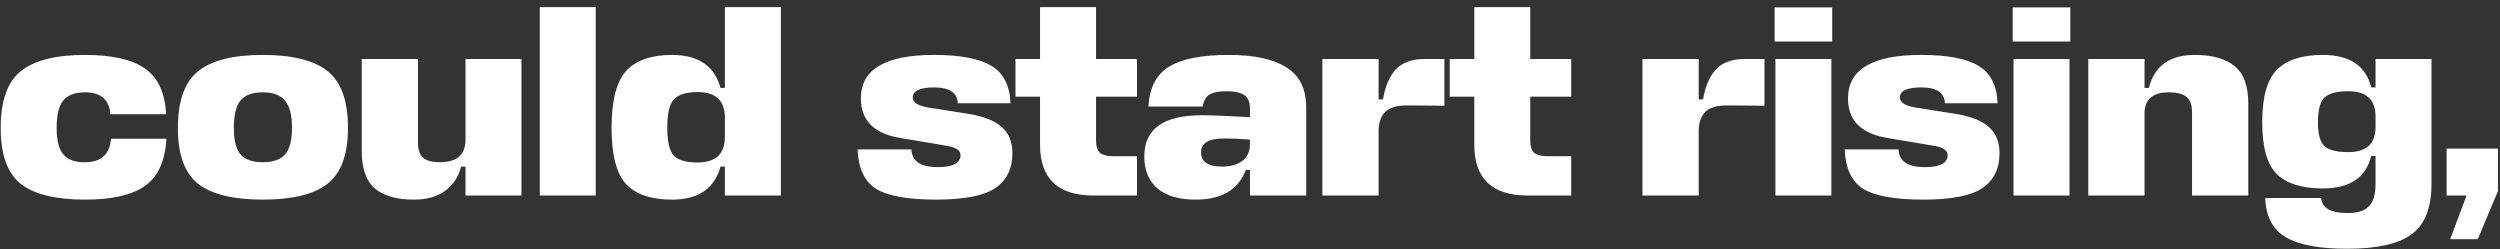 <?xml version="1.0" encoding="UTF-8"?> <svg xmlns="http://www.w3.org/2000/svg" width="291" height="29" viewBox="0 0 291 29" fill="none"><rect x="0" y="0" width="291" height="29" fill="#333333" stroke="none"/><path d="M12.92 16.149H19.372C19.223 18.755 18.386 20.588 16.861 21.647C15.357 22.707 13.037 23.236 9.901 23.236C6.468 23.236 3.968 22.622 2.401 21.393C0.854 20.143 0.081 17.982 0.081 14.91C0.081 11.753 0.854 9.55 2.401 8.299C3.968 7.028 6.468 6.393 9.901 6.393C13.015 6.393 15.325 6.912 16.829 7.95C18.355 8.967 19.191 10.747 19.34 13.289H12.856C12.708 11.594 11.723 10.747 9.901 10.747C8.736 10.747 7.888 11.064 7.358 11.7C6.85 12.315 6.596 13.384 6.596 14.91C6.596 16.351 6.86 17.378 7.39 17.993C7.92 18.607 8.757 18.904 9.901 18.883C11.765 18.883 12.772 17.971 12.92 16.149ZM28.014 17.993C28.544 18.586 29.402 18.883 30.588 18.883C31.775 18.883 32.633 18.586 33.163 17.993C33.714 17.378 33.989 16.351 33.989 14.91C33.989 13.384 33.714 12.315 33.163 11.7C32.633 11.064 31.775 10.747 30.588 10.747C29.402 10.747 28.544 11.054 28.014 11.668C27.485 12.283 27.22 13.363 27.22 14.91C27.22 16.351 27.485 17.378 28.014 17.993ZM30.588 6.393C34.063 6.393 36.584 7.028 38.152 8.299C39.72 9.55 40.504 11.753 40.504 14.91C40.504 17.982 39.709 20.143 38.12 21.393C36.553 22.622 34.042 23.236 30.588 23.236C27.135 23.236 24.624 22.622 23.056 21.393C21.488 20.143 20.705 17.982 20.705 14.91C20.705 11.753 21.488 9.55 23.056 8.299C24.624 7.028 27.135 6.393 30.588 6.393ZM48.654 6.869V16.531C48.654 17.421 48.855 18.035 49.257 18.374C49.66 18.713 50.306 18.883 51.196 18.883C53.124 18.883 54.12 18.056 54.183 16.404V6.869H60.699V22.76H54.183V19.391H53.675C53.357 20.62 52.721 21.573 51.768 22.251C50.836 22.908 49.639 23.236 48.177 23.236C46.206 23.236 44.702 22.813 43.664 21.965C42.626 21.097 42.107 19.624 42.107 17.548V6.869H48.654ZM69.344 0.831V22.76H62.829V0.831H69.344ZM78.21 23.236C75.795 23.236 74.015 22.633 72.871 21.425C71.748 20.196 71.186 18.014 71.186 14.878C71.186 11.721 71.748 9.518 72.871 8.268C74.015 7.018 75.795 6.393 78.21 6.393C81.282 6.393 83.168 7.674 83.867 10.238H84.375V0.831H90.891V22.76H84.375V19.391H83.867C83.168 21.955 81.282 23.236 78.21 23.236ZM81.197 18.914C83.316 18.914 84.375 17.919 84.375 15.927V13.702C84.375 11.711 83.316 10.715 81.197 10.715C79.884 10.715 78.962 11.001 78.432 11.573C77.924 12.124 77.67 13.226 77.67 14.878C77.67 16.488 77.924 17.569 78.432 18.12C78.962 18.649 79.884 18.914 81.197 18.914ZM108.755 10.175C107.082 10.175 106.245 10.566 106.245 11.351C106.245 11.901 106.806 12.283 107.929 12.495L112.95 13.289C114.624 13.586 115.853 14.094 116.637 14.815C117.442 15.535 117.845 16.541 117.845 17.834C117.845 19.635 117.177 20.991 115.842 21.902C114.508 22.791 112.219 23.236 108.978 23.236C105.651 23.236 103.31 22.813 101.954 21.965C100.619 21.118 99.91 19.592 99.825 17.389H106.086C106.149 18.766 107.166 19.455 109.137 19.455C110.916 19.455 111.806 18.988 111.806 18.056C111.806 17.484 111.224 17.113 110.058 16.944L104.751 16.054C101.721 15.546 100.206 14.009 100.206 11.446C100.206 8.077 103.045 6.393 108.724 6.393C111.774 6.393 113.999 6.816 115.398 7.664C116.796 8.49 117.537 9.941 117.622 12.018H111.488C111.425 10.789 110.514 10.175 108.755 10.175ZM132.346 18.183V22.76H127.292C123.14 22.76 121.063 20.789 121.063 16.849V11.255H118.203V6.869H121.063V0.831H127.578V6.869H132.346V11.255H127.578V16.34C127.578 17.039 127.737 17.526 128.055 17.802C128.373 18.056 128.882 18.183 129.581 18.183H132.346ZM139.171 23.236C137.243 23.236 135.759 22.802 134.721 21.933C133.704 21.044 133.196 19.804 133.196 18.215C133.196 15.016 135.42 13.416 139.87 13.416C141.056 13.416 142.931 13.49 145.495 13.639V12.59C145.495 11.891 145.283 11.393 144.859 11.096C144.436 10.778 143.747 10.62 142.794 10.62C141.883 10.62 141.215 10.747 140.791 11.001C140.368 11.255 140.103 11.721 139.997 12.399H133.672C133.8 10.196 134.605 8.649 136.088 7.759C137.571 6.848 139.88 6.393 143.016 6.393C146.003 6.393 148.249 6.88 149.754 7.855C151.279 8.808 152.042 10.355 152.042 12.495V22.76H145.495V19.772H145.018C144.15 22.082 142.2 23.236 139.171 23.236ZM142.253 19.391C143.207 19.391 143.98 19.179 144.573 18.755C145.188 18.311 145.495 17.643 145.495 16.753V16.245C144.414 16.16 143.397 16.118 142.444 16.118C140.685 16.118 139.806 16.658 139.806 17.738C139.806 18.84 140.622 19.391 142.253 19.391ZM165.808 6.869H168.128V12.304L163.901 12.272C162.736 12.251 161.878 12.473 161.327 12.94C160.797 13.406 160.511 14.126 160.469 15.101V22.76H153.922V6.869H160.469V11.573H160.977C161.231 10.047 161.729 8.882 162.471 8.077C163.234 7.272 164.346 6.869 165.808 6.869ZM182.89 18.183V22.76H177.836C173.684 22.76 171.607 20.789 171.607 16.849V11.255H168.747V6.869H171.607V0.831H178.122V6.869H182.89V11.255H178.122V16.34C178.122 17.039 178.281 17.526 178.599 17.802C178.917 18.056 179.425 18.183 180.125 18.183H182.89ZM203.068 6.869H205.388V12.304L201.162 12.272C199.996 12.251 199.138 12.473 198.587 12.94C198.058 13.406 197.772 14.126 197.729 15.101V22.76H191.182V6.869H197.729V11.573H198.238C198.492 10.047 198.99 8.882 199.731 8.077C200.494 7.272 201.606 6.869 203.068 6.869ZM206.658 6.869H213.173V22.76H206.658V6.869ZM213.269 4.835H206.563V0.863H213.269V4.835ZM223.655 10.175C221.982 10.175 221.145 10.566 221.145 11.351C221.145 11.901 221.706 12.283 222.829 12.495L227.85 13.289C229.524 13.586 230.753 14.094 231.537 14.815C232.342 15.535 232.745 16.541 232.745 17.834C232.745 19.635 232.077 20.991 230.743 21.902C229.408 22.791 227.12 23.236 223.878 23.236C220.551 23.236 218.21 22.813 216.854 21.965C215.52 21.118 214.81 19.592 214.725 17.389H220.986C221.049 18.766 222.066 19.455 224.037 19.455C225.816 19.455 226.706 18.988 226.706 18.056C226.706 17.484 226.124 17.113 224.958 16.944L219.651 16.054C216.621 15.546 215.106 14.009 215.106 11.446C215.106 8.077 217.945 6.393 223.624 6.393C226.675 6.393 228.899 6.816 230.298 7.664C231.696 8.49 232.437 9.941 232.522 12.018H226.389C226.325 10.789 225.414 10.175 223.655 10.175ZM234.374 6.869H240.89V22.76H234.374V6.869ZM240.985 4.835H234.279V0.863H240.985V4.835ZM255.154 22.76V13.098C255.154 12.209 254.931 11.594 254.486 11.255C254.041 10.916 253.353 10.747 252.421 10.747C250.641 10.747 249.709 11.509 249.624 13.035V22.76H243.077V6.869H249.624V10.238H250.132C250.768 7.674 252.548 6.393 255.471 6.393C257.505 6.393 259.052 6.827 260.111 7.696C261.171 8.543 261.701 10.005 261.701 12.081V22.76H255.154ZM276.512 21.393V18.151H276.003C275.41 20.673 273.524 21.933 270.346 21.933C267.931 21.933 266.151 21.372 265.007 20.249C263.884 19.126 263.323 17.124 263.323 14.242C263.323 11.319 263.884 9.285 265.007 8.141C266.151 6.975 267.931 6.393 270.346 6.393C273.503 6.393 275.389 7.653 276.003 10.175H276.512V6.869H283.027V21.393C283.027 24.19 282.253 26.15 280.707 27.273C279.181 28.396 276.681 28.957 273.206 28.957C269.986 28.957 267.613 28.512 266.088 27.622C264.562 26.754 263.757 25.228 263.672 23.046H270.187C270.272 24.211 271.278 24.794 273.206 24.794C274.372 24.815 275.209 24.561 275.717 24.031C276.247 23.523 276.512 22.643 276.512 21.393ZM273.334 17.707C275.452 17.707 276.512 16.732 276.512 14.783V13.543C276.512 11.594 275.452 10.62 273.334 10.62C272.02 10.62 271.098 10.863 270.569 11.351C270.06 11.838 269.806 12.802 269.806 14.242C269.806 15.62 270.06 16.541 270.569 17.007C271.098 17.474 272.02 17.707 273.334 17.707ZM288.408 27.845H285.198L287.105 22.76H284.785V17.294H290.76V22.251L288.408 27.845Z" fill="white"></path></svg> 
